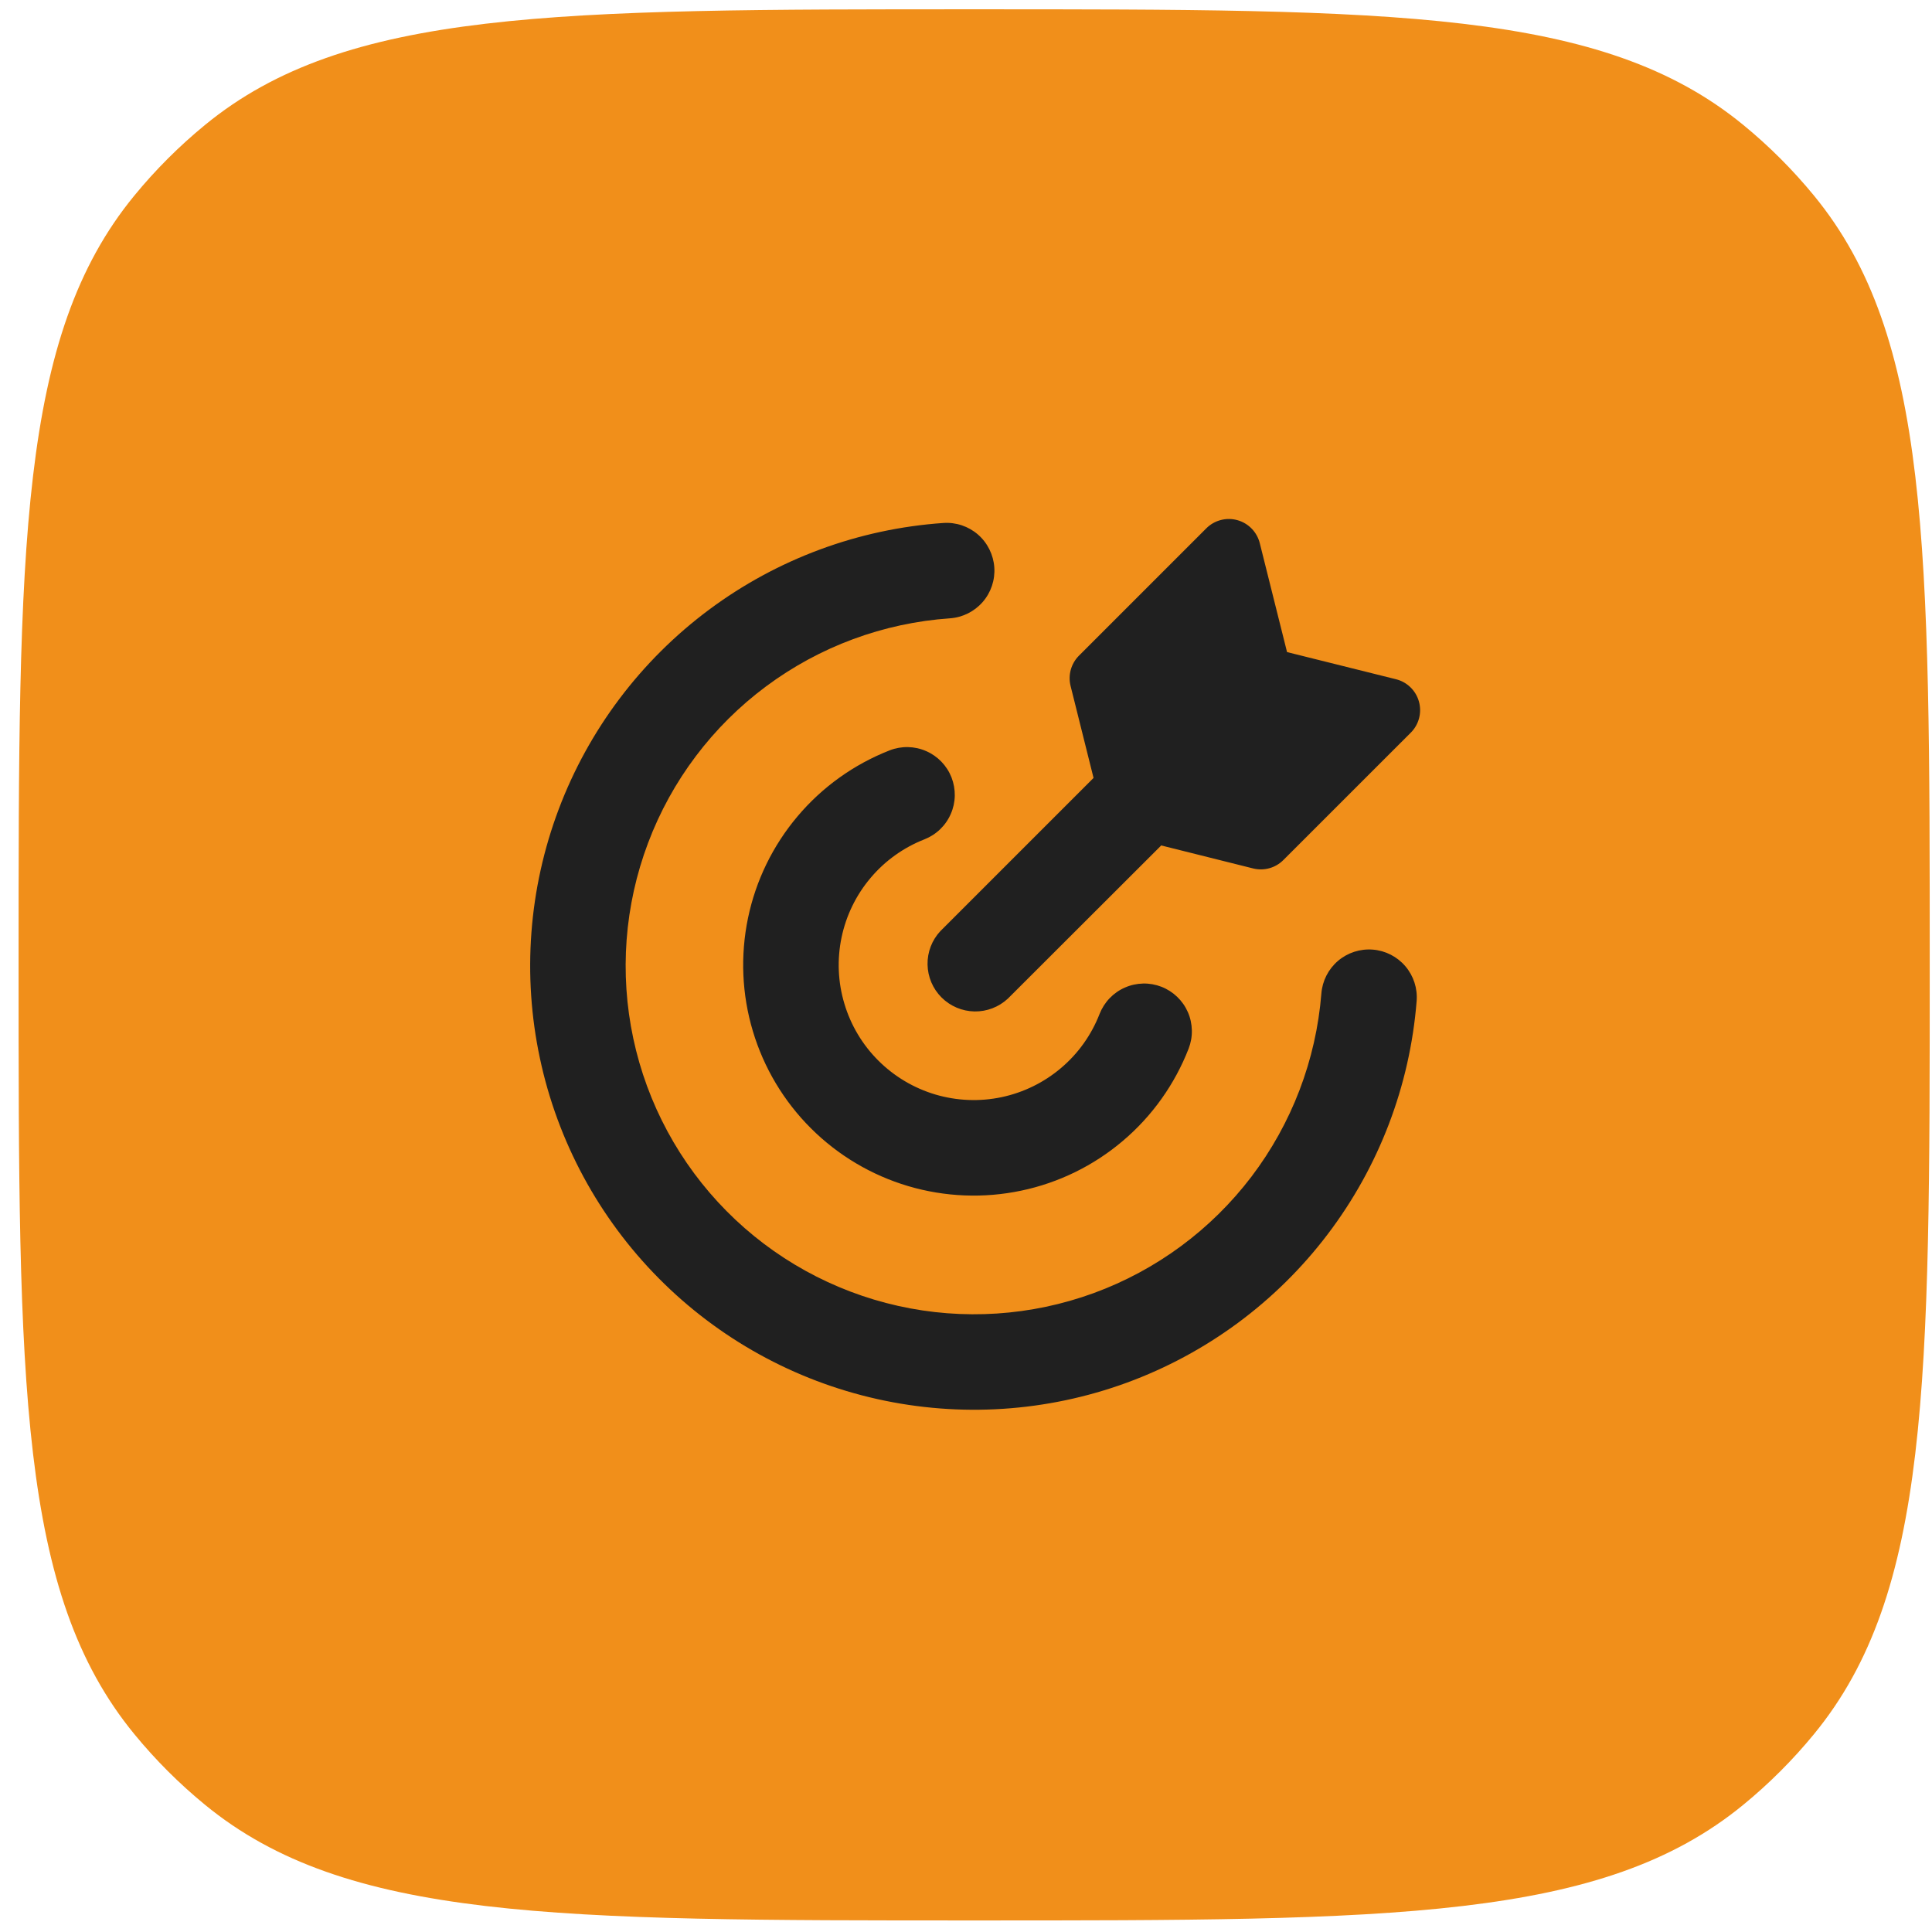 <svg xmlns="http://www.w3.org/2000/svg" width="52" height="52" viewBox="0 0 52 52" fill="none"><path d="M0.5 25.97C0.5 14.698 0.5 9.063 3.612 5.269C4.183 4.572 4.822 3.933 5.519 3.362C9.313 0.25 14.948 0.25 26.22 0.25C37.491 0.25 43.126 0.25 46.92 3.362C47.617 3.933 48.256 4.572 48.827 5.269C51.939 9.063 51.939 14.698 51.939 25.97C51.939 37.241 51.939 42.876 48.827 46.67C48.256 47.367 47.617 48.006 46.92 48.577C43.126 51.689 37.491 51.689 26.22 51.689C14.948 51.689 9.313 51.689 5.519 48.577C4.822 48.006 4.183 47.367 3.612 46.67C0.5 42.876 0.5 37.241 0.5 25.97Z" fill="#F18F1A"></path><path fill-rule="evenodd" clip-rule="evenodd" d="M33.907 14.619C33.87 14.472 33.795 14.337 33.689 14.228C33.583 14.119 33.45 14.04 33.304 14C33.158 13.959 33.003 13.958 32.857 13.997C32.71 14.035 32.576 14.112 32.468 14.22L29.04 17.648C28.935 17.753 28.86 17.883 28.82 18.026C28.781 18.169 28.779 18.319 28.815 18.463L29.433 20.938L29.409 20.962L25.31 25.061C25.082 25.305 24.959 25.627 24.965 25.96C24.971 26.293 25.106 26.611 25.341 26.846C25.577 27.082 25.895 27.217 26.228 27.223C26.561 27.229 26.883 27.105 27.127 26.878L31.229 22.781L31.253 22.755L33.727 23.374C33.87 23.41 34.021 23.408 34.163 23.369C34.306 23.33 34.436 23.254 34.541 23.149L37.97 19.721C38.078 19.614 38.155 19.48 38.194 19.332C38.233 19.185 38.232 19.031 38.191 18.884C38.151 18.738 38.072 18.604 37.962 18.498C37.853 18.392 37.718 18.317 37.57 18.281L34.641 17.551L33.907 14.619ZM26.762 15.271C26.785 15.611 26.673 15.946 26.449 16.203C26.225 16.46 25.909 16.618 25.569 16.642C23.777 16.766 22.06 17.402 20.619 18.474C19.179 19.545 18.076 21.008 17.443 22.688C16.809 24.368 16.671 26.194 17.045 27.95C17.419 29.706 18.29 31.318 19.553 32.594C20.816 33.87 22.419 34.756 24.171 35.148C25.923 35.54 27.751 35.42 29.437 34.804C31.123 34.187 32.597 33.099 33.683 31.67C34.769 30.24 35.422 28.529 35.565 26.739C35.592 26.399 35.753 26.084 36.012 25.862C36.272 25.641 36.609 25.532 36.949 25.559C37.289 25.586 37.604 25.747 37.826 26.007C38.047 26.266 38.156 26.603 38.129 26.943C37.948 29.224 37.115 31.404 35.731 33.225C34.347 35.047 32.469 36.432 30.321 37.218C28.172 38.003 25.843 38.155 23.611 37.656C21.379 37.157 19.336 36.028 17.727 34.402C16.117 32.776 15.008 30.723 14.532 28.485C14.055 26.248 14.231 23.921 15.038 21.78C15.845 19.64 17.249 17.776 19.084 16.41C20.919 15.044 23.108 14.234 25.39 14.076C25.73 14.052 26.066 14.165 26.323 14.388C26.58 14.612 26.738 14.931 26.762 15.271ZM25.61 20.924C25.671 21.082 25.701 21.249 25.698 21.418C25.695 21.587 25.658 21.754 25.59 21.908C25.523 22.063 25.425 22.203 25.304 22.32C25.182 22.437 25.038 22.529 24.881 22.591C24.319 22.811 23.82 23.168 23.431 23.63C23.041 24.091 22.773 24.643 22.65 25.234C22.527 25.825 22.553 26.438 22.727 27.016C22.9 27.595 23.214 28.121 23.642 28.547C24.07 28.974 24.597 29.287 25.176 29.459C25.755 29.63 26.368 29.655 26.959 29.53C27.549 29.405 28.1 29.135 28.56 28.744C29.021 28.354 29.376 27.854 29.595 27.291C29.657 27.134 29.748 26.99 29.865 26.868C29.982 26.746 30.121 26.648 30.276 26.581C30.431 26.512 30.597 26.476 30.766 26.472C30.935 26.468 31.102 26.498 31.26 26.559C31.417 26.62 31.561 26.712 31.683 26.829C31.805 26.946 31.903 27.085 31.971 27.24C32.039 27.394 32.075 27.561 32.079 27.73C32.083 27.898 32.053 28.066 31.992 28.224C31.618 29.185 31.011 30.038 30.224 30.705C29.438 31.373 28.498 31.834 27.489 32.046C26.48 32.259 25.433 32.217 24.444 31.924C23.456 31.631 22.555 31.096 21.825 30.367C21.095 29.639 20.558 28.74 20.263 27.752C19.967 26.764 19.923 25.718 20.133 24.708C20.343 23.698 20.802 22.757 21.468 21.969C22.133 21.181 22.985 20.572 23.945 20.196C24.262 20.072 24.616 20.079 24.928 20.216C25.24 20.352 25.485 20.607 25.61 20.924Z" fill="#202020"></path></svg>